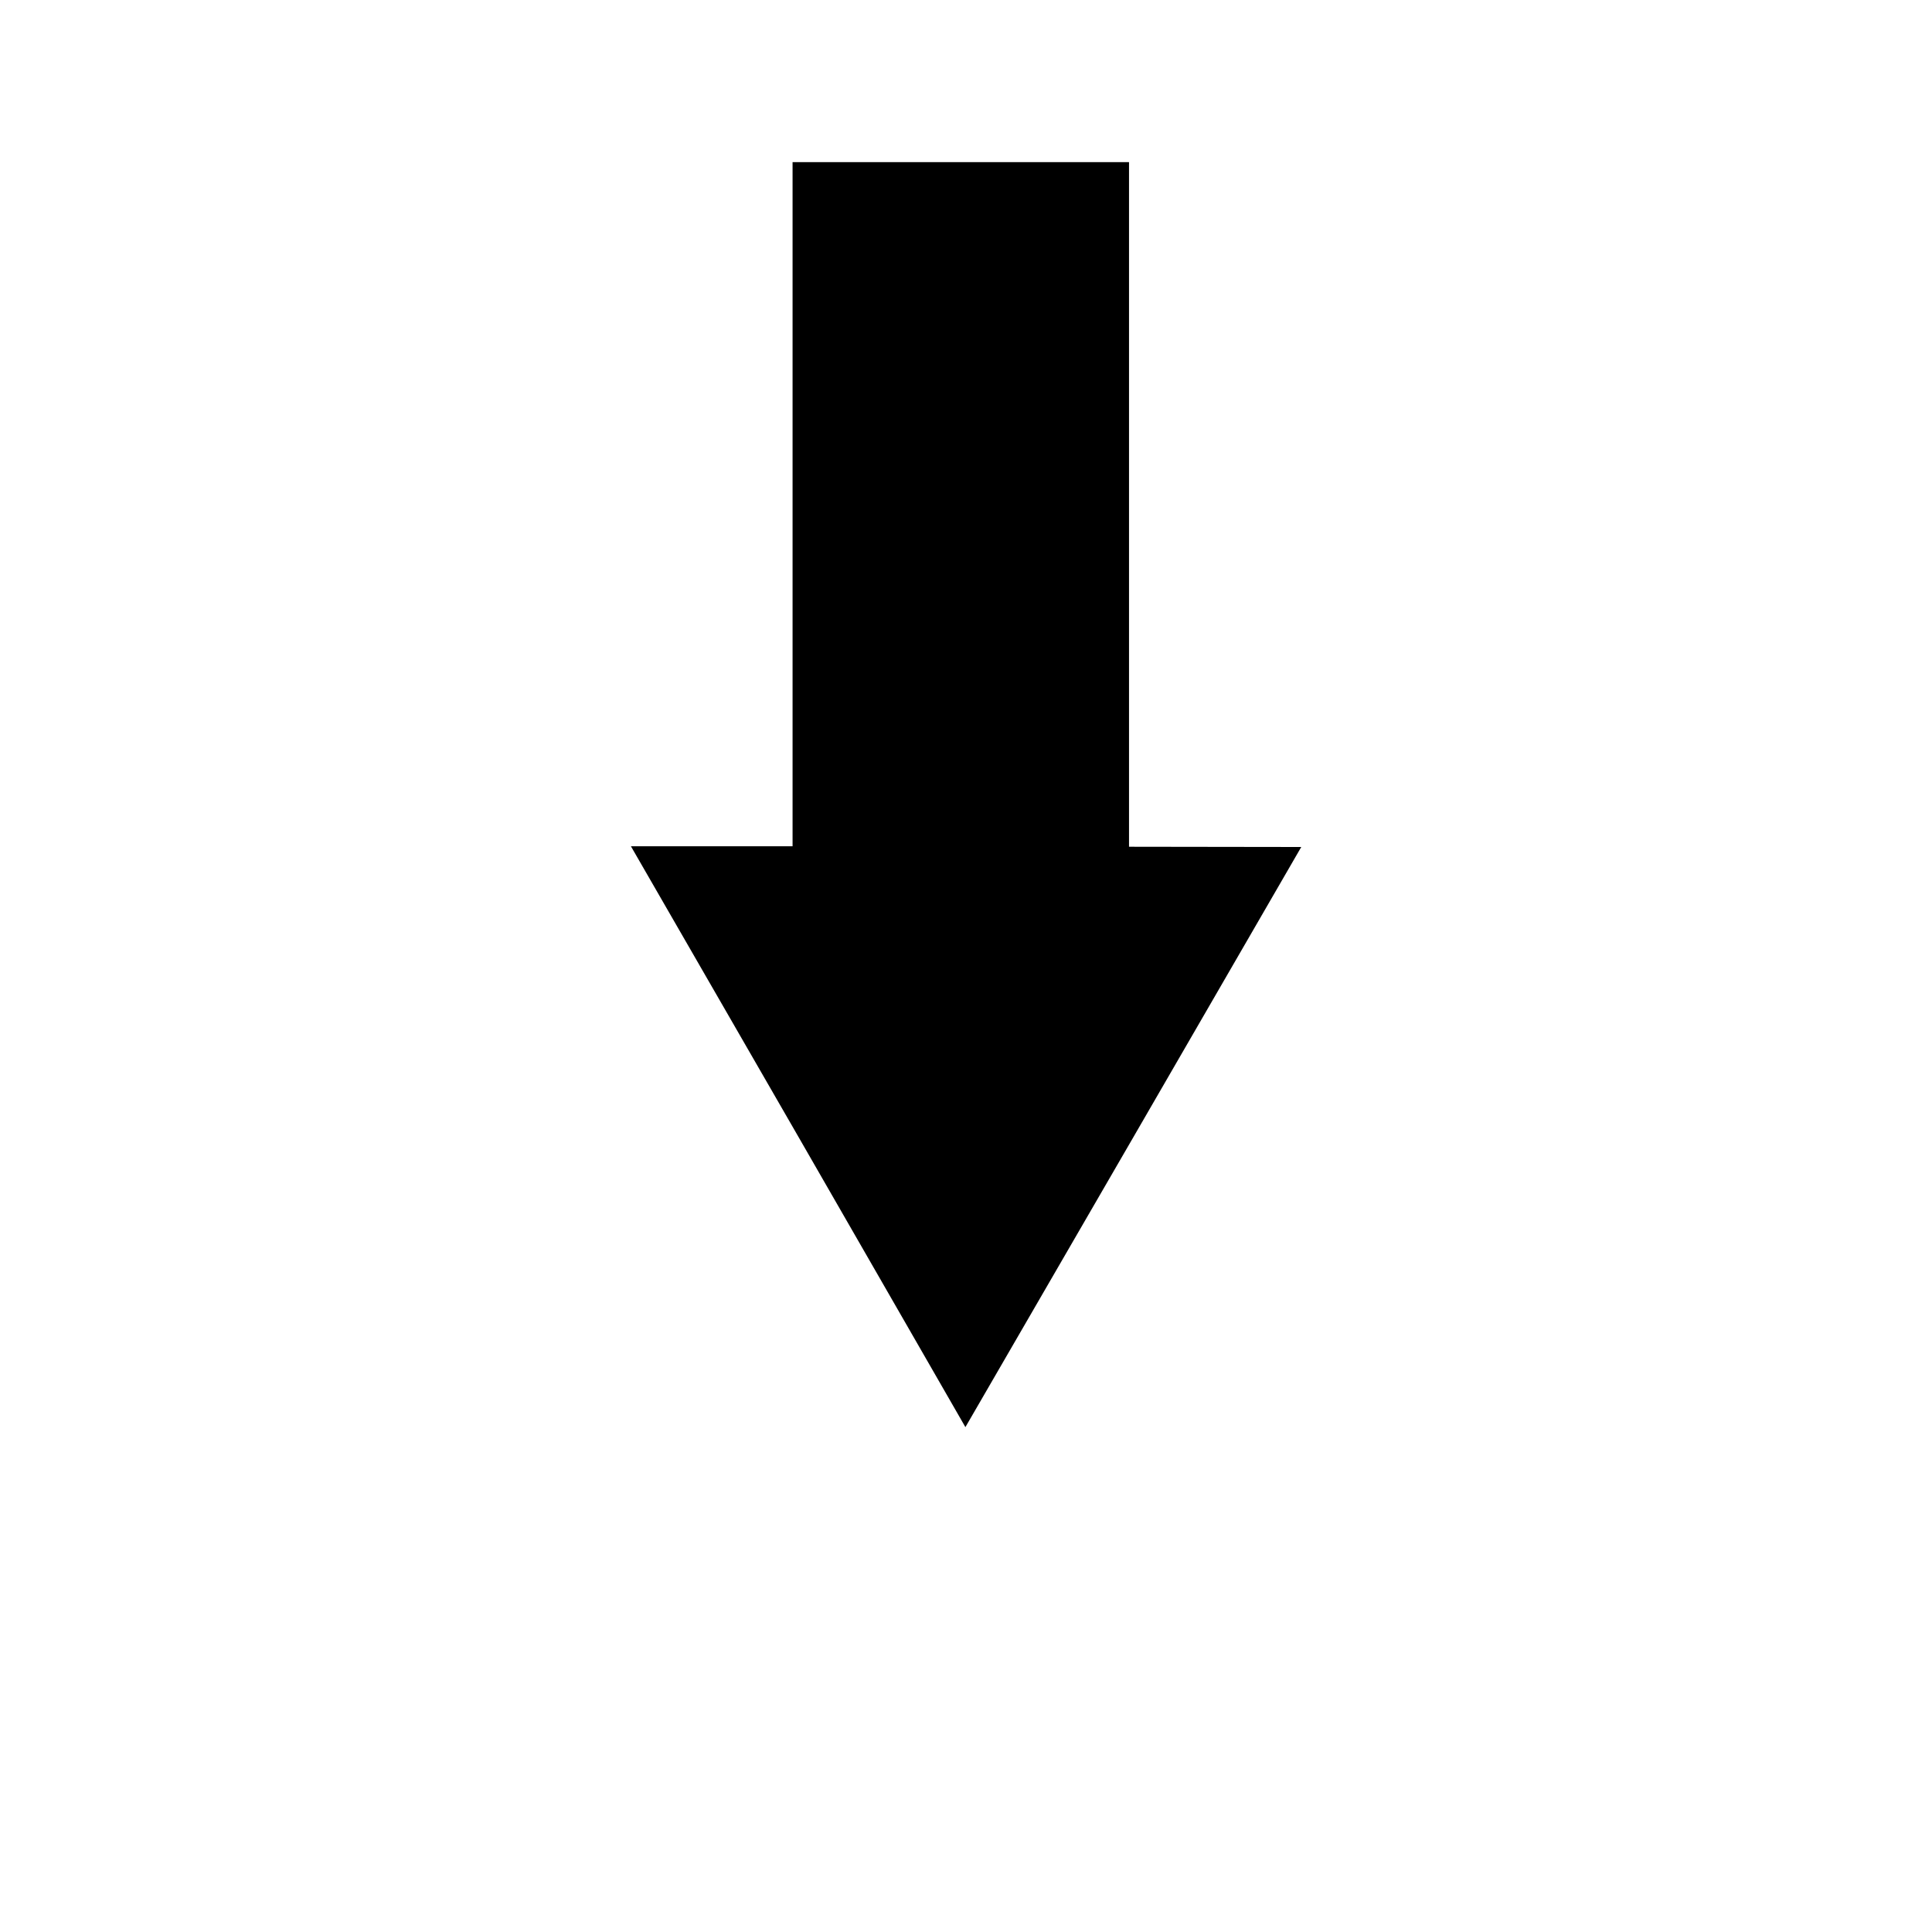 <?xml version="1.0" encoding="UTF-8"?>
<!-- The Best Svg Icon site in the world: iconSvg.co, Visit us! https://iconsvg.co -->
<svg width="800px" height="800px" version="1.1" viewBox="144 144 512 512" xmlns="http://www.w3.org/2000/svg">
 <defs>
  <clipPath id="a">
   <path d="m271 148.09h258v413.91h-258z"/>
  </clipPath>
 </defs>
 <path d="m443.23 444.79 43.207-74.68-44.582-0.062v-181.56h-86.234v181.44h-41.77l43.086 74.742 43.027 74.801z"/>
 <g clip-path="url(#a)">
  <path transform="matrix(.598 0 0 .598 221.88 148.09)" d="m369.9 495.8 72.202-124.79-74.5-0.104v-303.4h-144.1v303.2h-69.8l72 124.9 71.902 125z" fill="none" stroke="#000000" stroke-miterlimit="10" stroke-width="5"/>
 </g>
</svg>